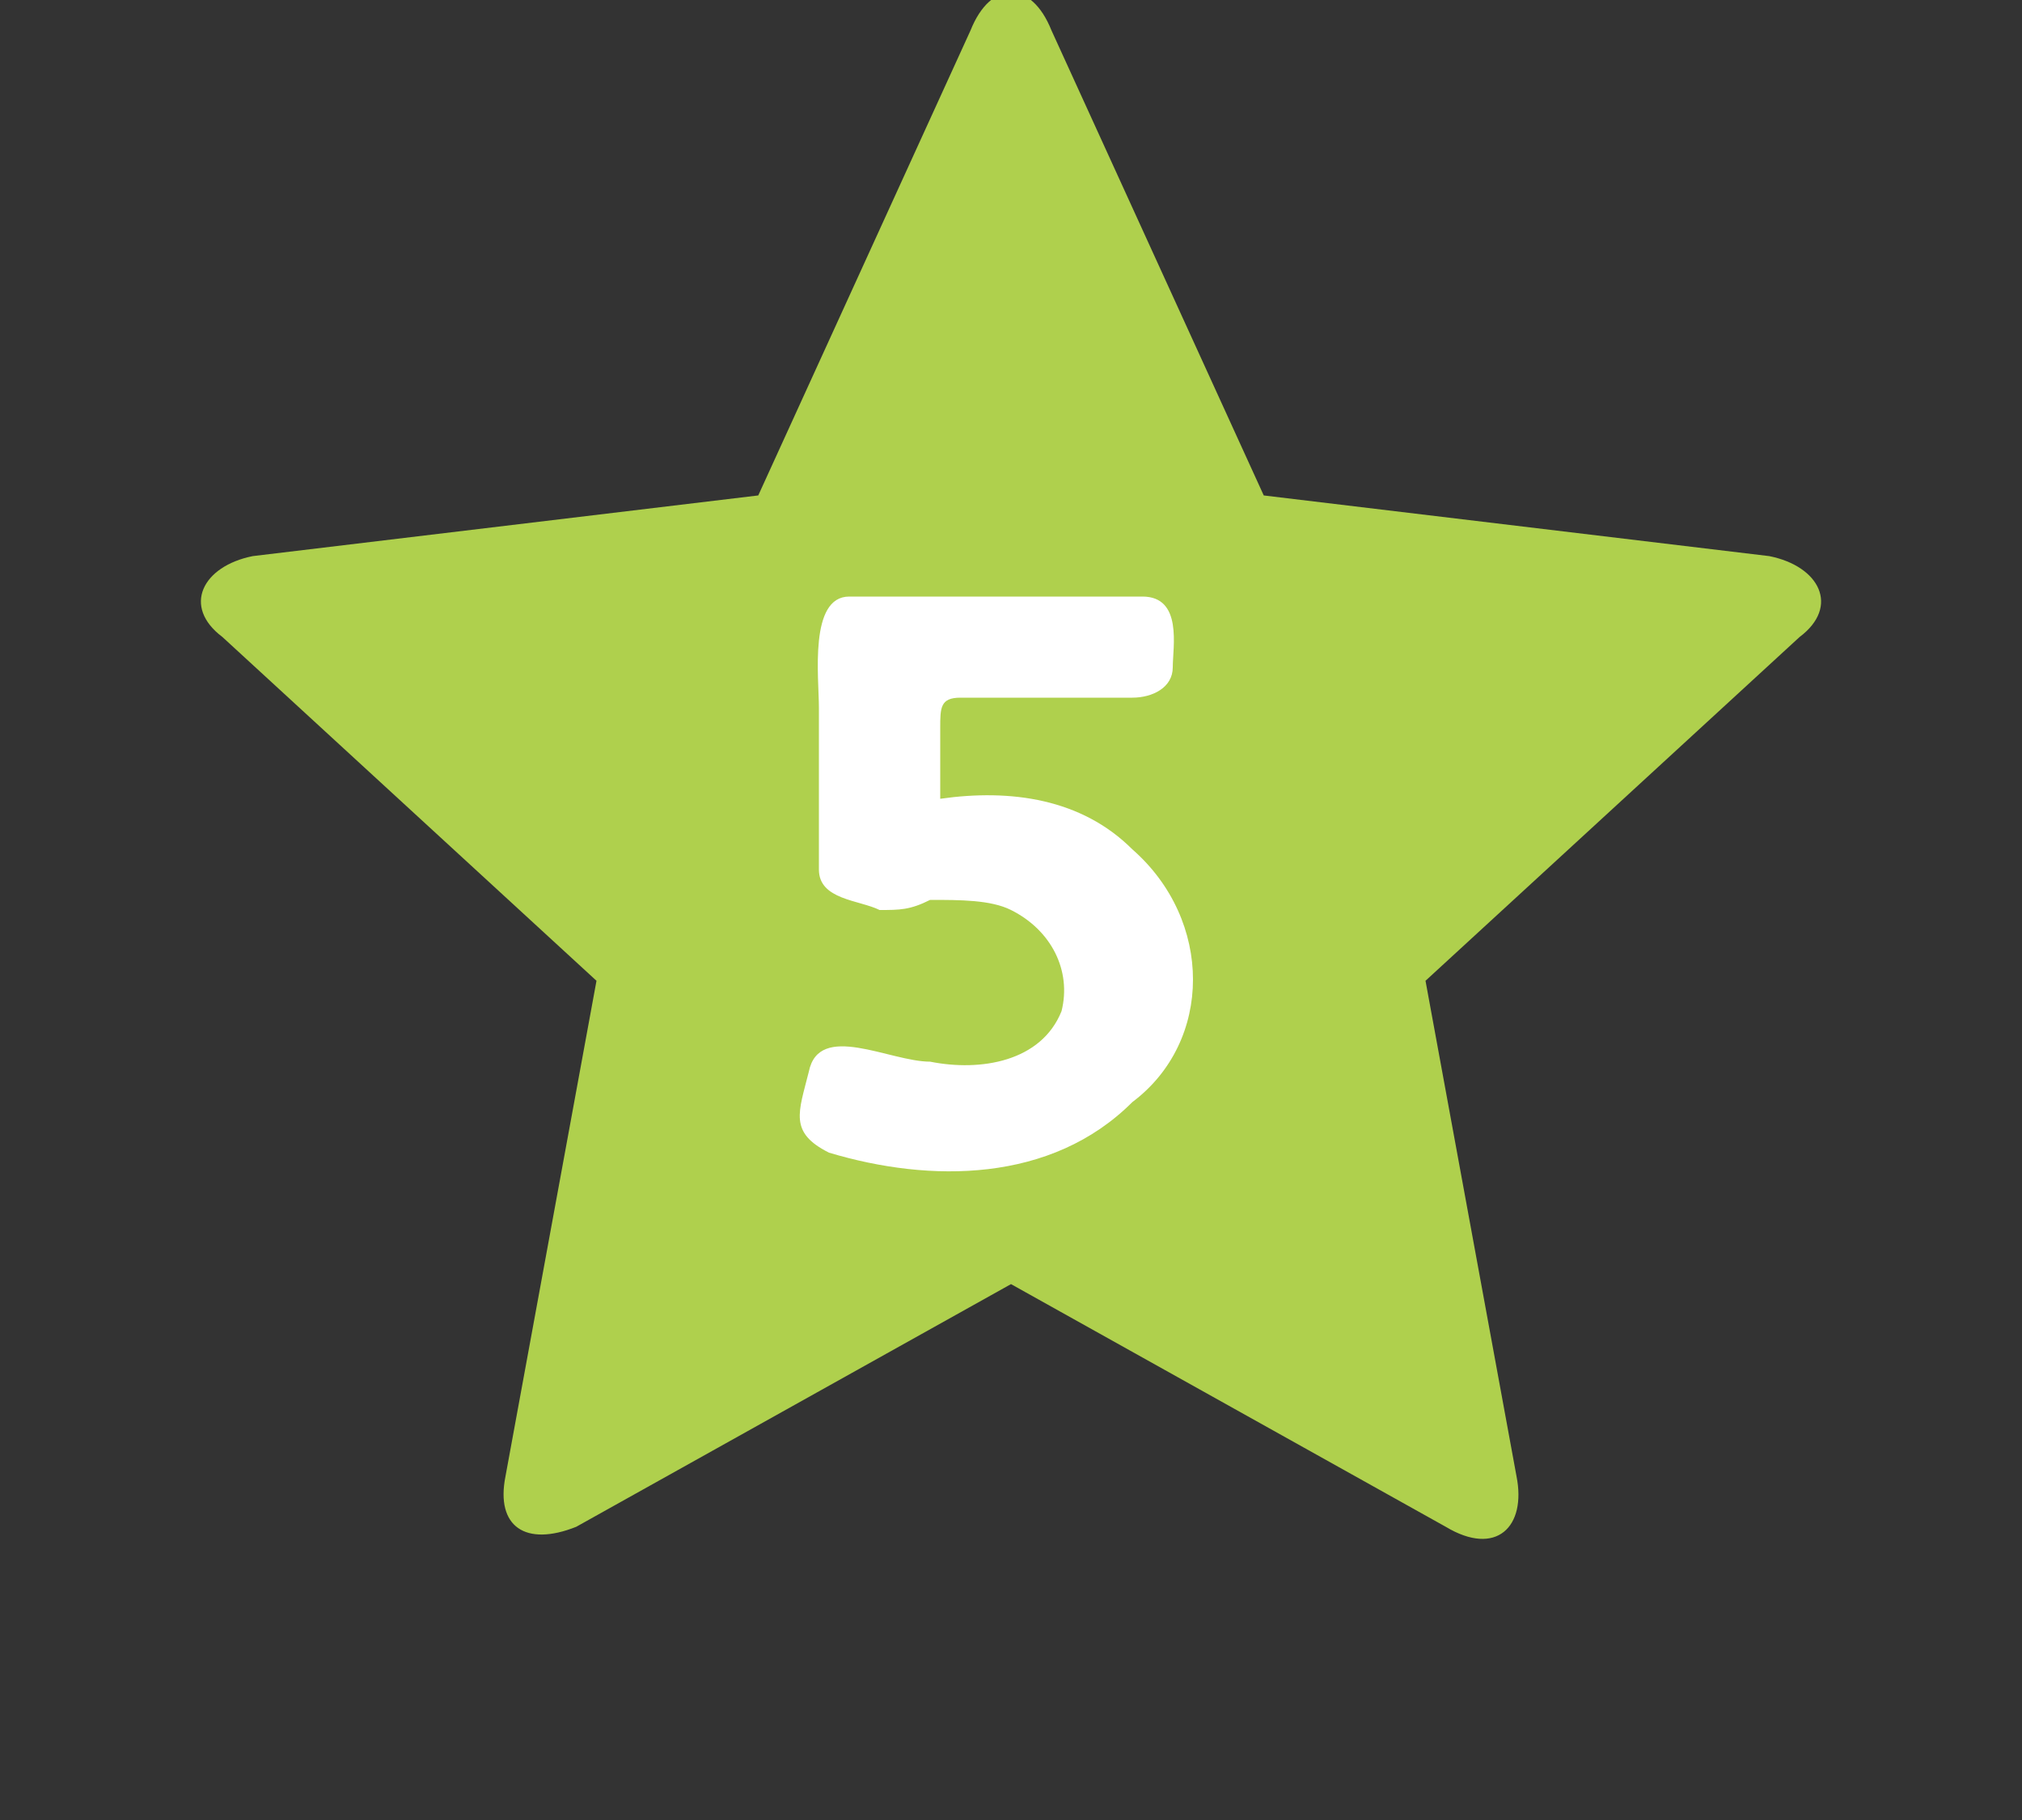 <?xml version="1.0" encoding="utf-8"?>
<!-- Generator: Adobe Illustrator 19.2.1, SVG Export Plug-In . SVG Version: 6.00 Build 0)  -->
<svg version="1.1" id="レイヤー_1" xmlns="http://www.w3.org/2000/svg" xmlns:xlink="http://www.w3.org/1999/xlink" x="0px"
	 y="0px" width="20px" height="18px" viewBox="0 0 20 18" style="enable-background:new 0 0 20 18;" xml:space="preserve">
<rect x="0" y="0" width="20" height="18" fill="#333333" stroke="none"/>
<style type="text/css">
	.st0{fill:#AFD04D;}
	.st1{fill:#FFFFFF;}
</style>
<g>
	<path class="st0" d="M17.5,5.5l-5-0.6l-2.1-4.6c-0.2-0.5-0.6-0.5-0.8,0L7.5,4.9l-5,0.6C2,5.6,1.8,6,2.2,6.3l3.7,3.4L5,14.6
		c-0.1,0.5,0.2,0.7,0.7,0.5l4.3-2.4l4.3,2.4c0.5,0.3,0.8,0,0.7-0.5l-0.9-4.9l3.7-3.4C18.2,6,18,5.6,17.5,5.5z"/>
	<path class="st1" d="M11.2,8.4C10.7,7.9,10,7.8,9.3,7.9c0-0.2,0-0.5,0-0.7c0-0.2,0-0.3,0.2-0.3c0.6,0,1.1,0,1.7,0
		c0.2,0,0.4-0.1,0.4-0.3c0-0.2,0.1-0.7-0.3-0.7c-0.5,0-0.9,0-1.4,0c-0.5,0-1,0-1.5,0C8,5.9,8.1,6.7,8.1,7c0,0.5,0,1,0,1.6
		c0,0.3,0.4,0.3,0.6,0.4C8.9,9,9,9,9.2,8.9C9.5,8.9,9.8,8.9,10,9c0.4,0.2,0.6,0.6,0.5,1c-0.2,0.5-0.8,0.6-1.3,0.5
		c-0.4,0-1.1-0.4-1.2,0.1c-0.1,0.4-0.2,0.6,0.2,0.8c1,0.3,2.2,0.3,3-0.5C12,10.3,12,9.1,11.2,8.4z"/>
</g>
</svg>
